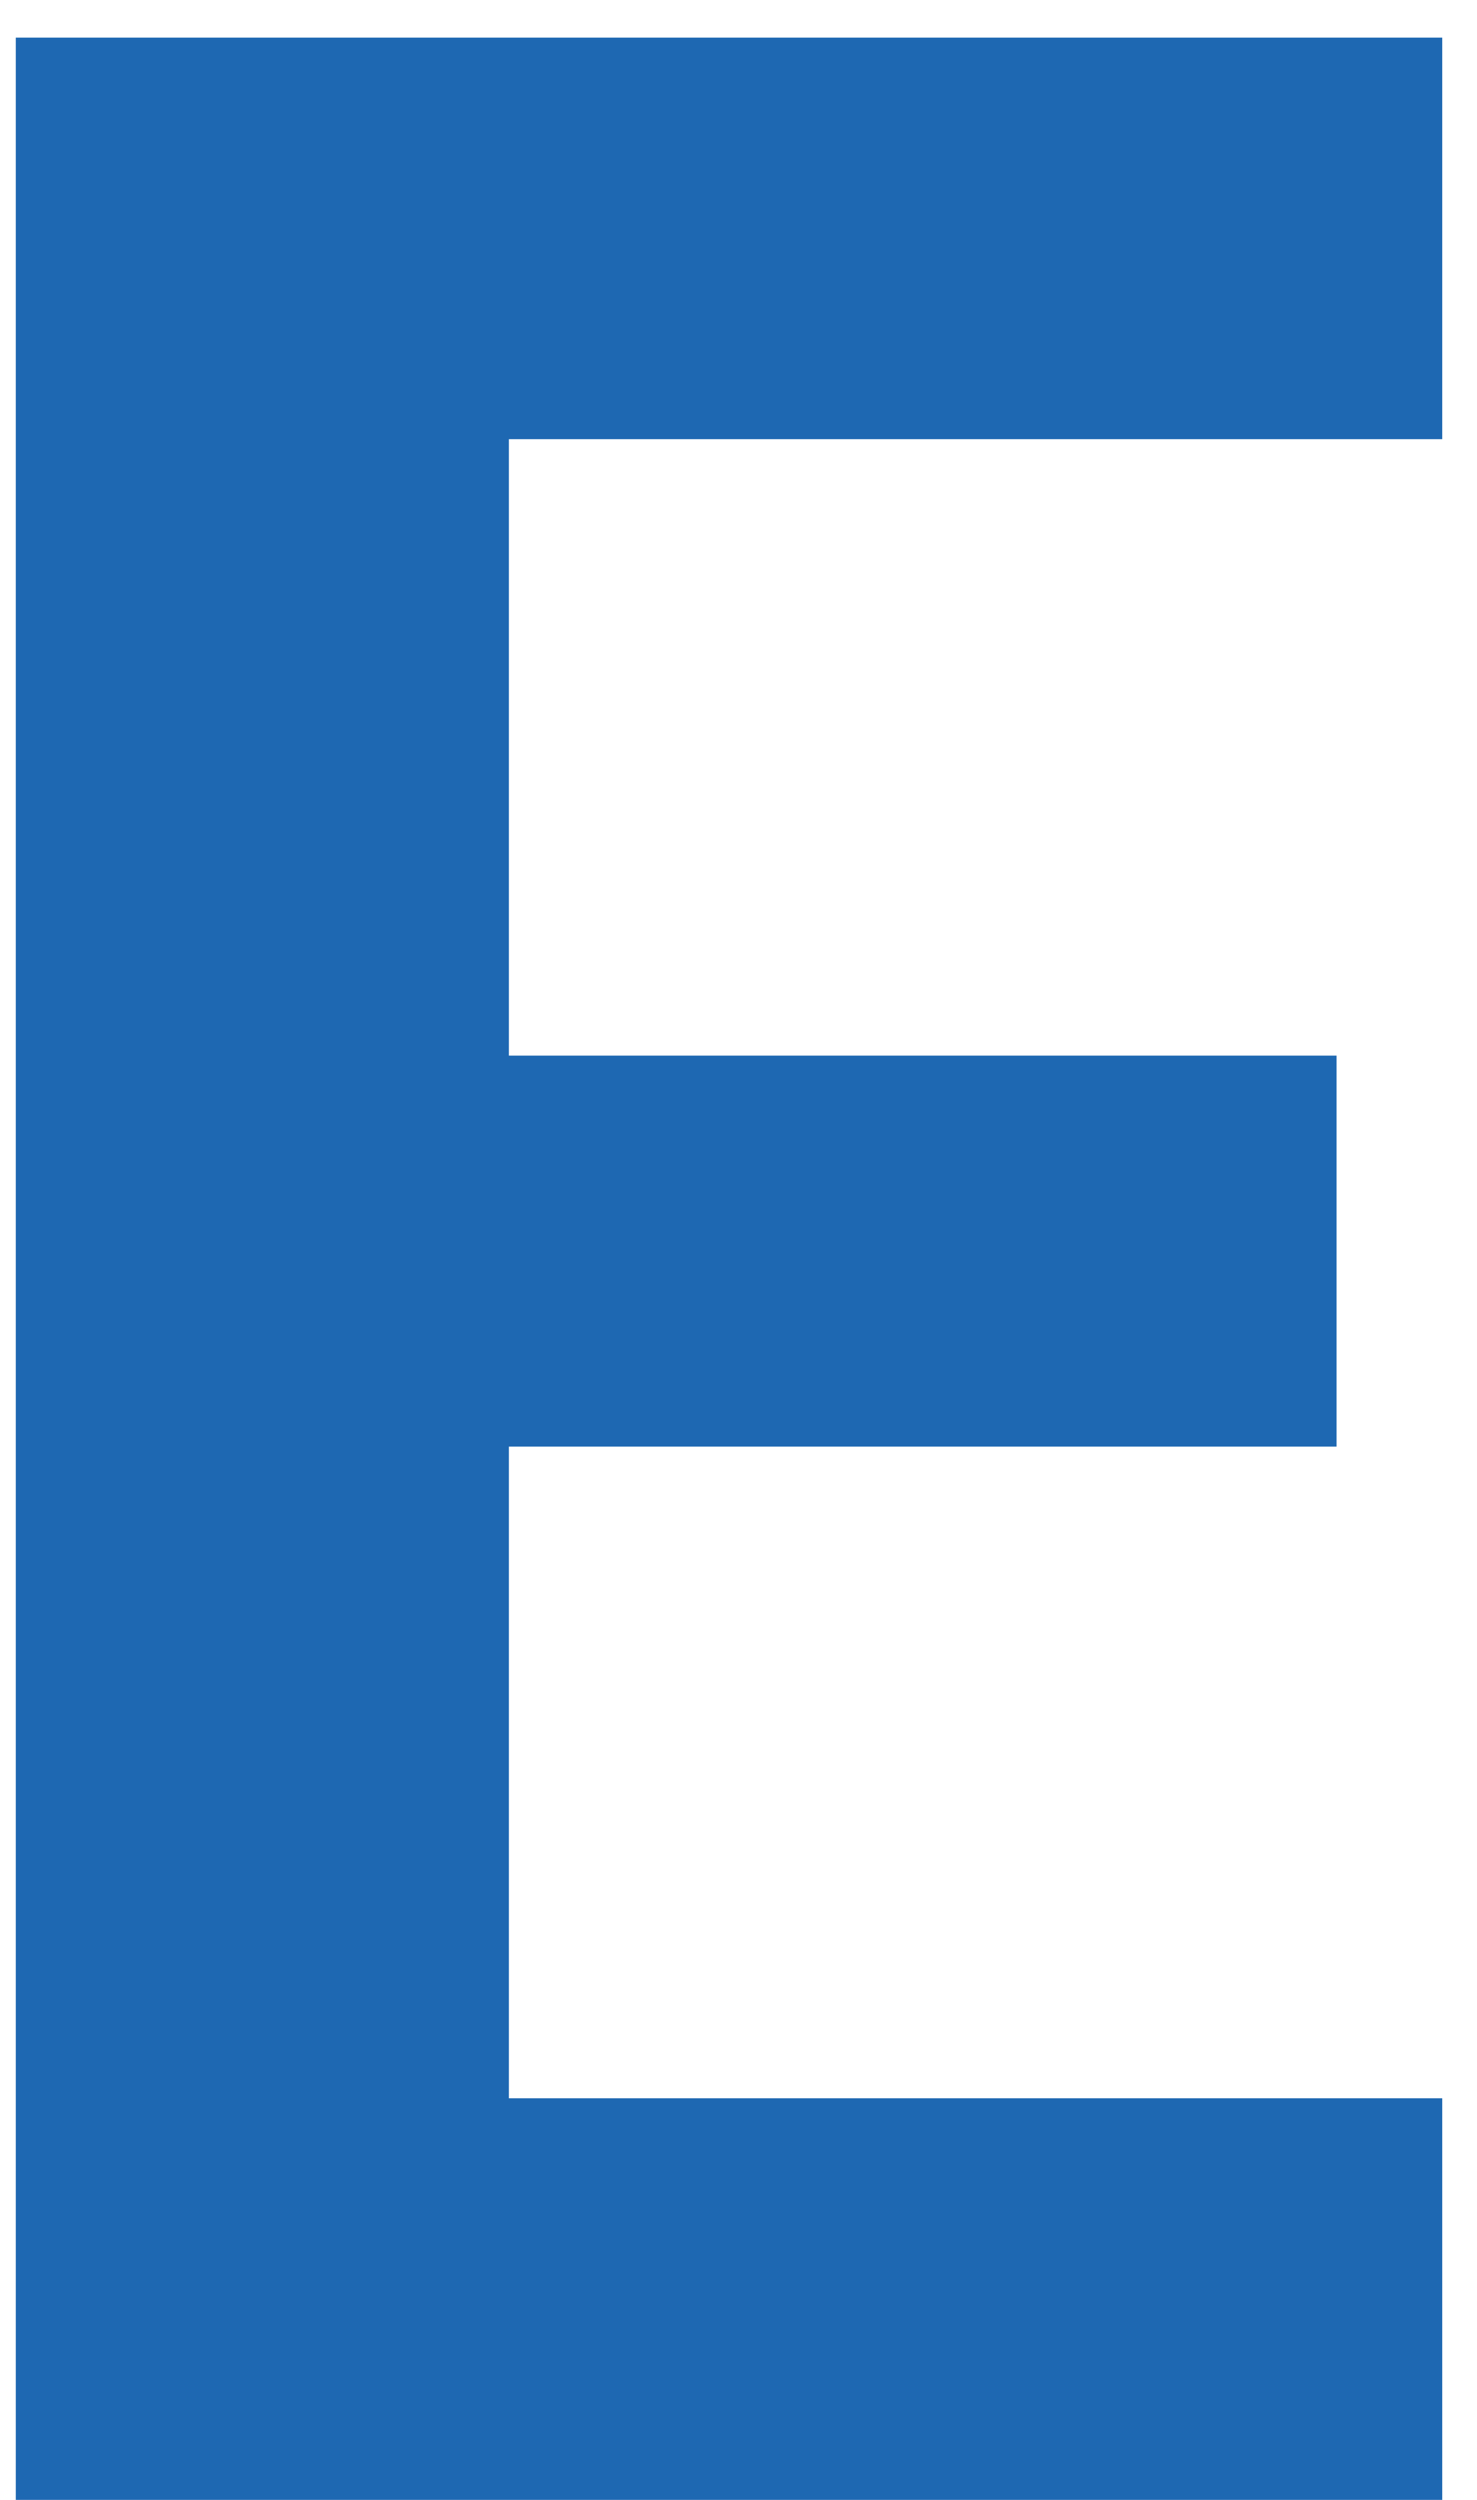 <svg width="26" height="44" viewBox="0 0 26 44" fill="none" xmlns="http://www.w3.org/2000/svg">
<path d="M8.958 7.73V18.58H23.528V25.462H8.958V36.932H25.388V44H0.278V0.662H25.388V7.73H8.958Z" fill="#1E68B2"/>
</svg>
